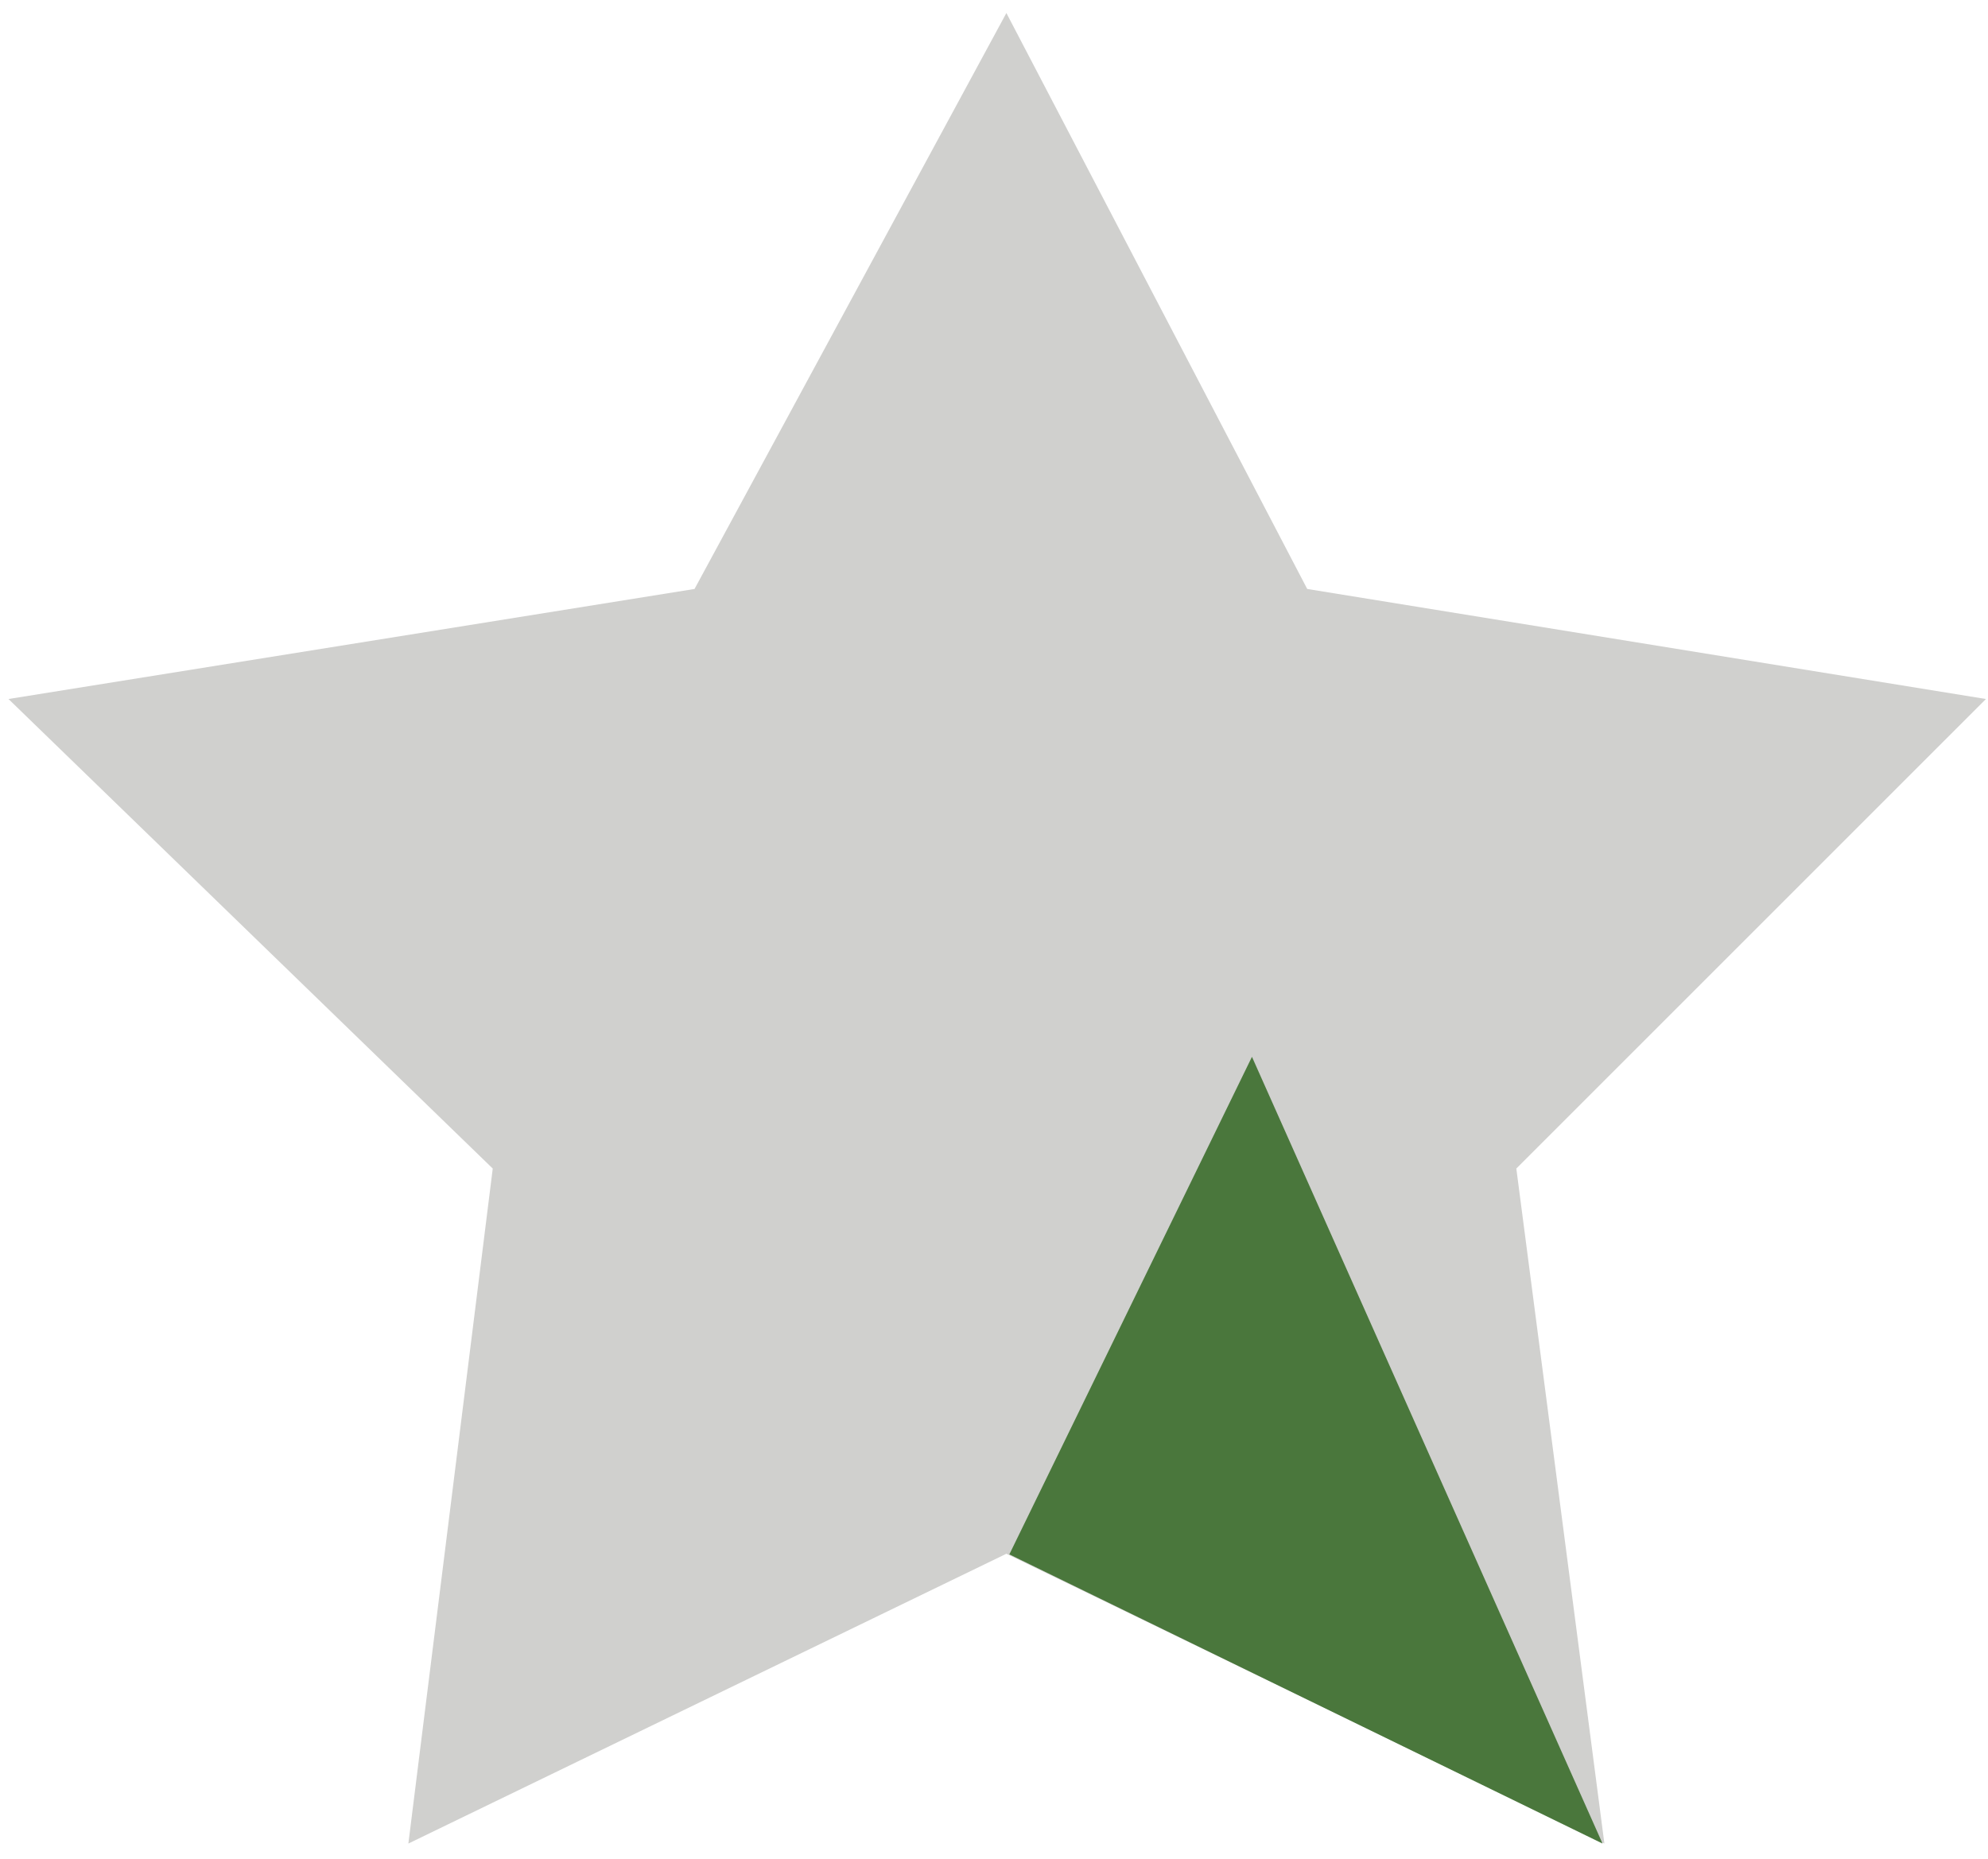 <svg width="108" height="101" viewBox="0 0 108 101" fill="none" xmlns="http://www.w3.org/2000/svg">
<path d="M37.731 31.999L54.673 0.707L71.016 31.999L107.888 37.978L82.376 63.489L87.16 100.162L54.673 84.417L22.185 100.162L26.769 63.489L0.461 37.978L37.731 31.999Z" fill="#D0D0CE"/>
<path d="M68.014 57.418L54.834 84.451L87.059 100.162L68.014 57.418Z" fill="#4A773C"/>
</svg>
